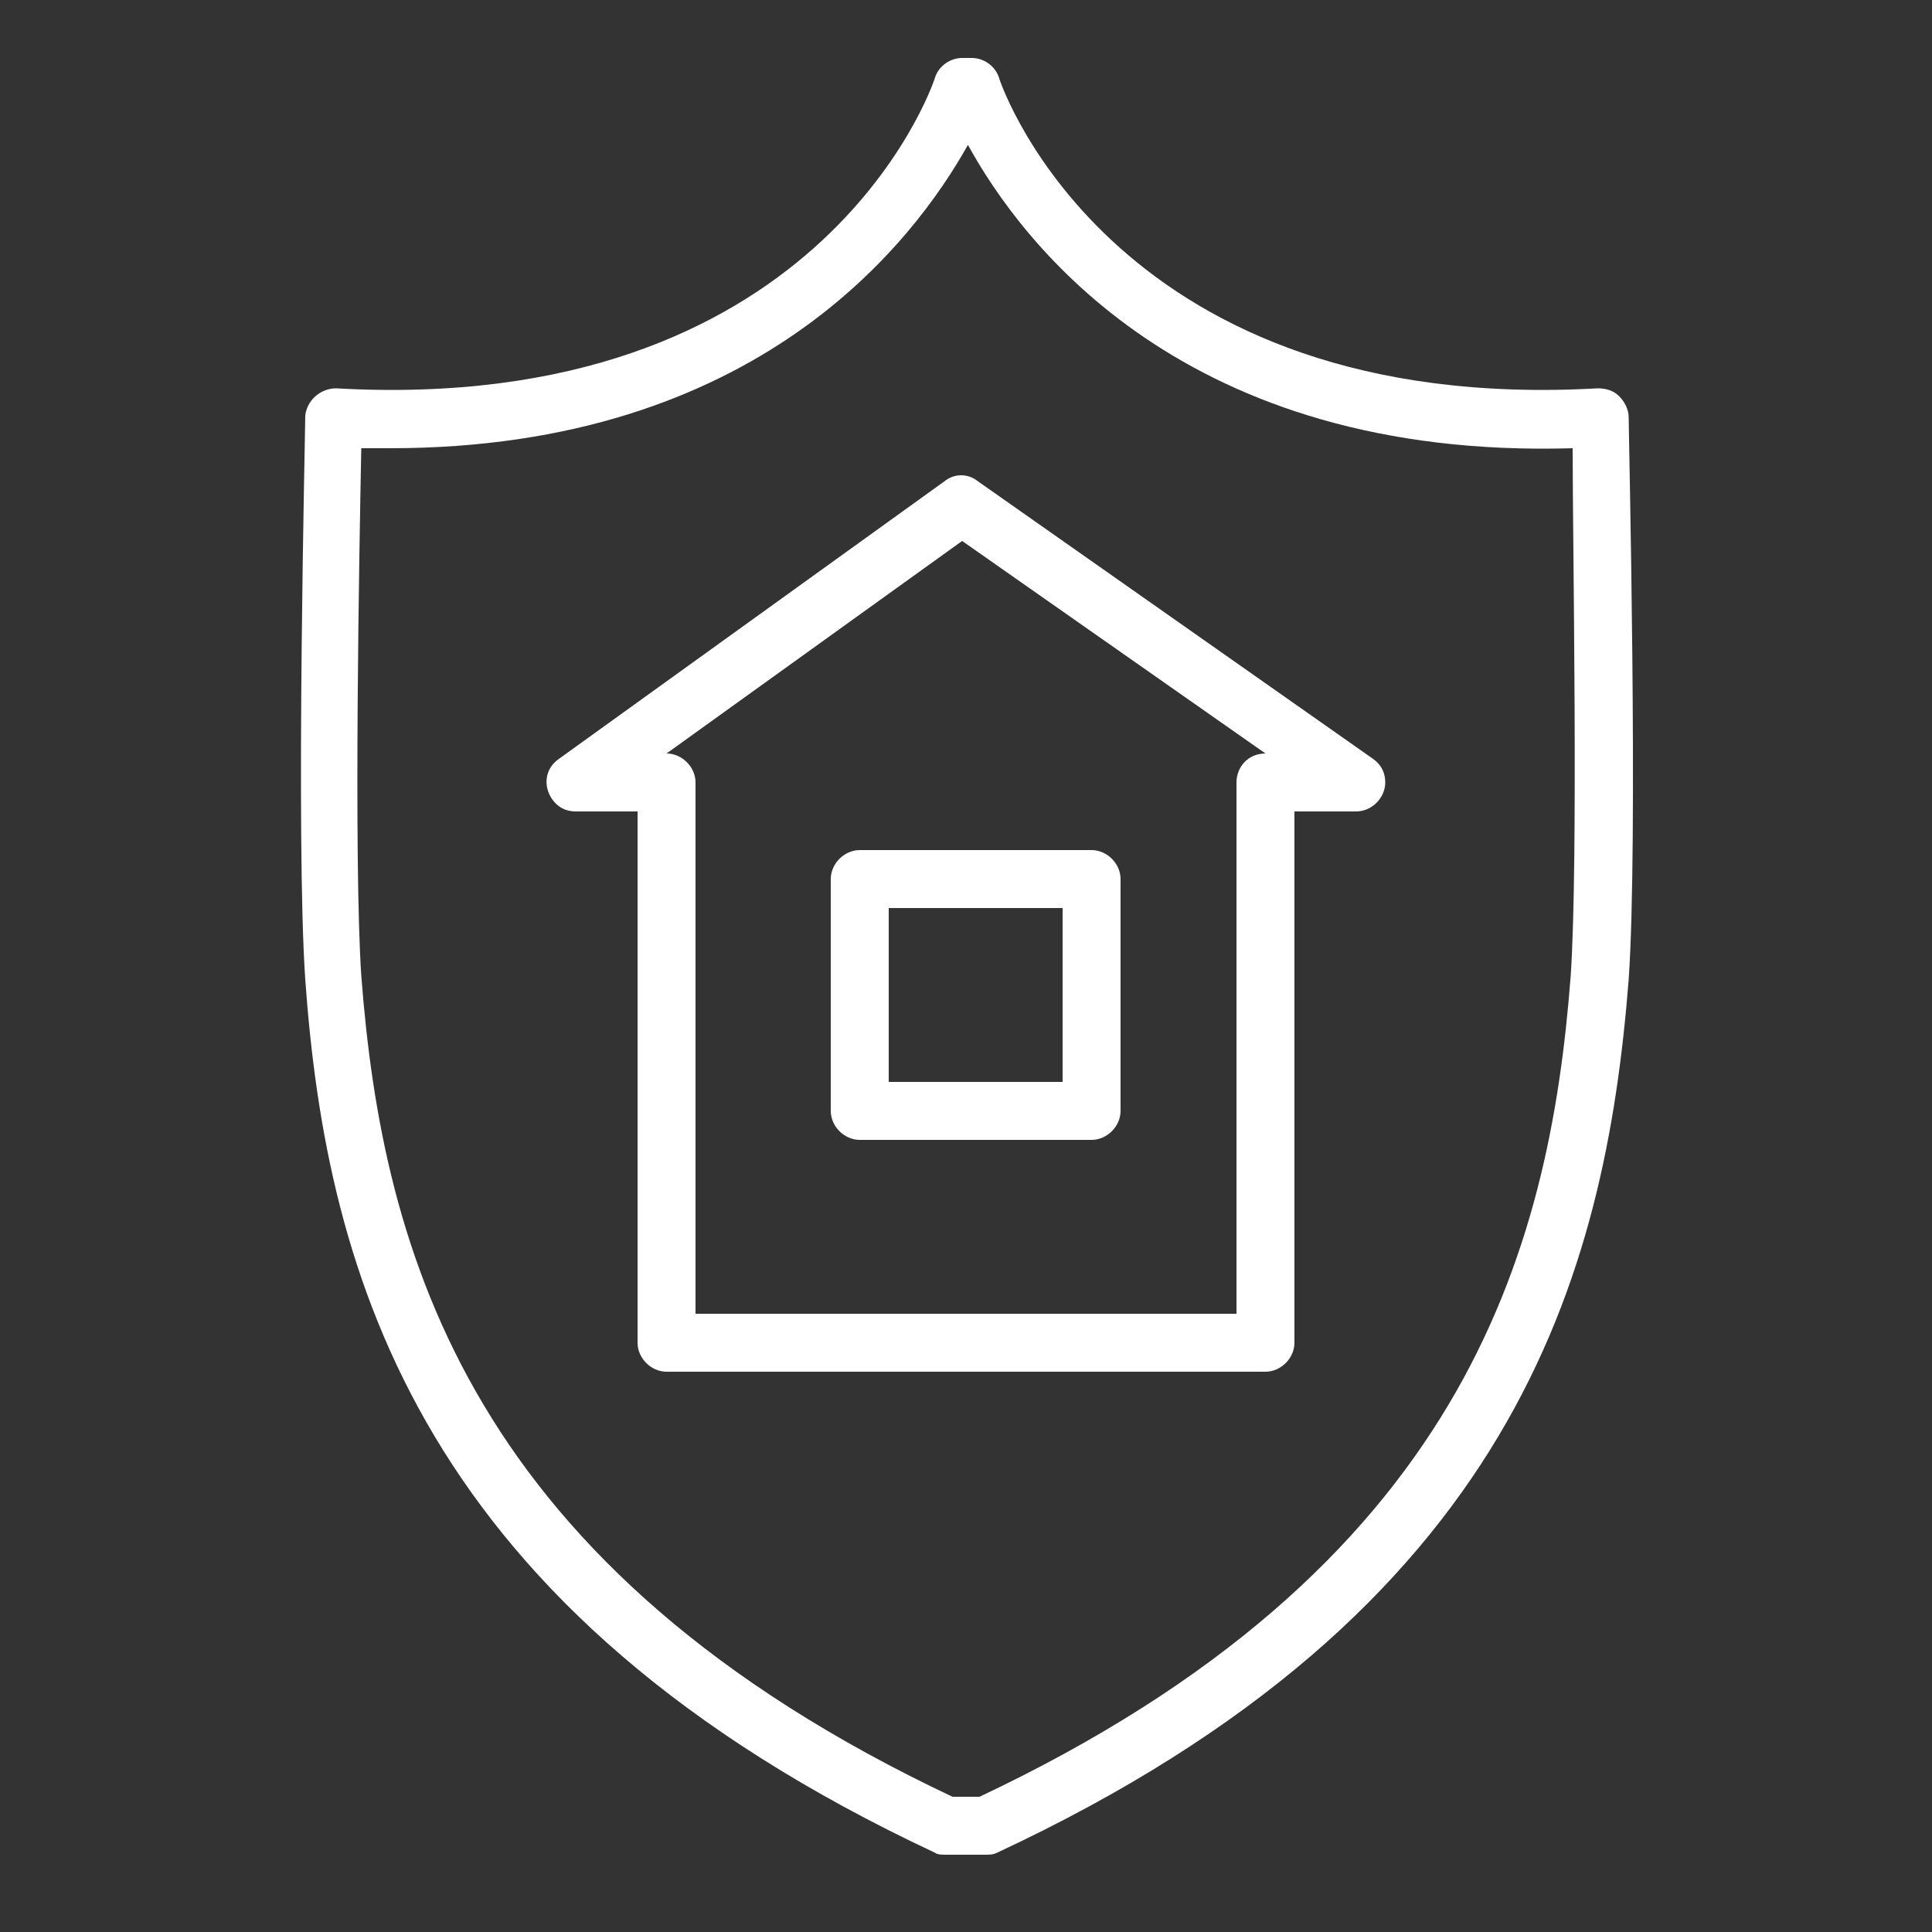 <?xml version="1.0" encoding="utf-8"?>
<!-- Generator: Adobe Illustrator 22.0.1, SVG Export Plug-In . SVG Version: 6.00 Build 0)  -->
<svg version="1.1" id="Layer_1" xmlns="http://www.w3.org/2000/svg" xmlns:xlink="http://www.w3.org/1999/xlink" x="0px" y="0px"
	 viewBox="0 0 100 100" style="enable-background:new 0 0 100 100;" xml:space="preserve">
<rect x="0" y="0" width="100" height="100" fill="#333333" stroke="none"/>
<style type="text/css">
	.st0{fill:#FFFFFF;}
</style>
<title>Artboard 9</title>
<path class="st0" d="M71.1,39.3L50.6,24.9c-0.5-0.4-1.2-0.4-1.7,0L28.9,39.3c-0.7,0.5-0.8,1.4-0.3,2.1c0.3,0.4,0.7,0.6,1.2,0.6H33
	v27.5c0,0.8,0.7,1.5,1.5,1.5h31c0.8,0,1.5-0.7,1.5-1.5V42h3.2c0.8,0,1.5-0.7,1.5-1.5C71.7,40,71.5,39.6,71.1,39.3z M64,40.5V68H36
	V40.5c0-0.8-0.7-1.5-1.5-1.5h0l15.3-11l15.7,11C64.6,39,64,39.7,64,40.5z"/>
<path class="st0" d="M43,45.5v12c0,0.8,0.7,1.5,1.5,1.5h12c0.8,0,1.5-0.7,1.5-1.5v-12c0-0.8-0.7-1.5-1.5-1.5h-12
	C43.7,44,43,44.7,43,45.5z M46,47h9v9h-9V47z"/>
<path class="st0" d="M84.3,21.6c0-0.4-0.2-0.8-0.5-1.1c-0.3-0.3-0.7-0.4-1.1-0.4C57.9,21.5,51.9,4.7,51.7,4c-0.2-0.6-0.8-1-1.4-1
	h-0.5c-0.6,0-1.2,0.4-1.4,1c-0.2,0.7-6.2,17.5-31,16.1c-0.8,0-1.5,0.6-1.6,1.4c0,0,0,0,0,0c0,0.9-0.5,21.9,0,29.2
	c1.1,15.3,5.9,32.7,32.6,45.2C48.5,96,48.8,96,49,96h2c0.2,0,0.4,0,0.6-0.1C78.4,83.4,83.1,66,84.3,50.7
	C84.8,43.5,84.3,22.5,84.3,21.6z M81.3,50.5C80.2,64.9,75.7,81.2,50.7,93h-1.4c-25-11.8-29.5-28.1-30.6-42.5c-0.4-6-0.1-22.3,0-27.3
	h1.5c19,0,27.1-10.7,29.9-15.7c2.8,5.1,11.2,16.3,31.3,15.7C81.4,28.2,81.7,44.5,81.3,50.5L81.3,50.5z"/>
</svg>
